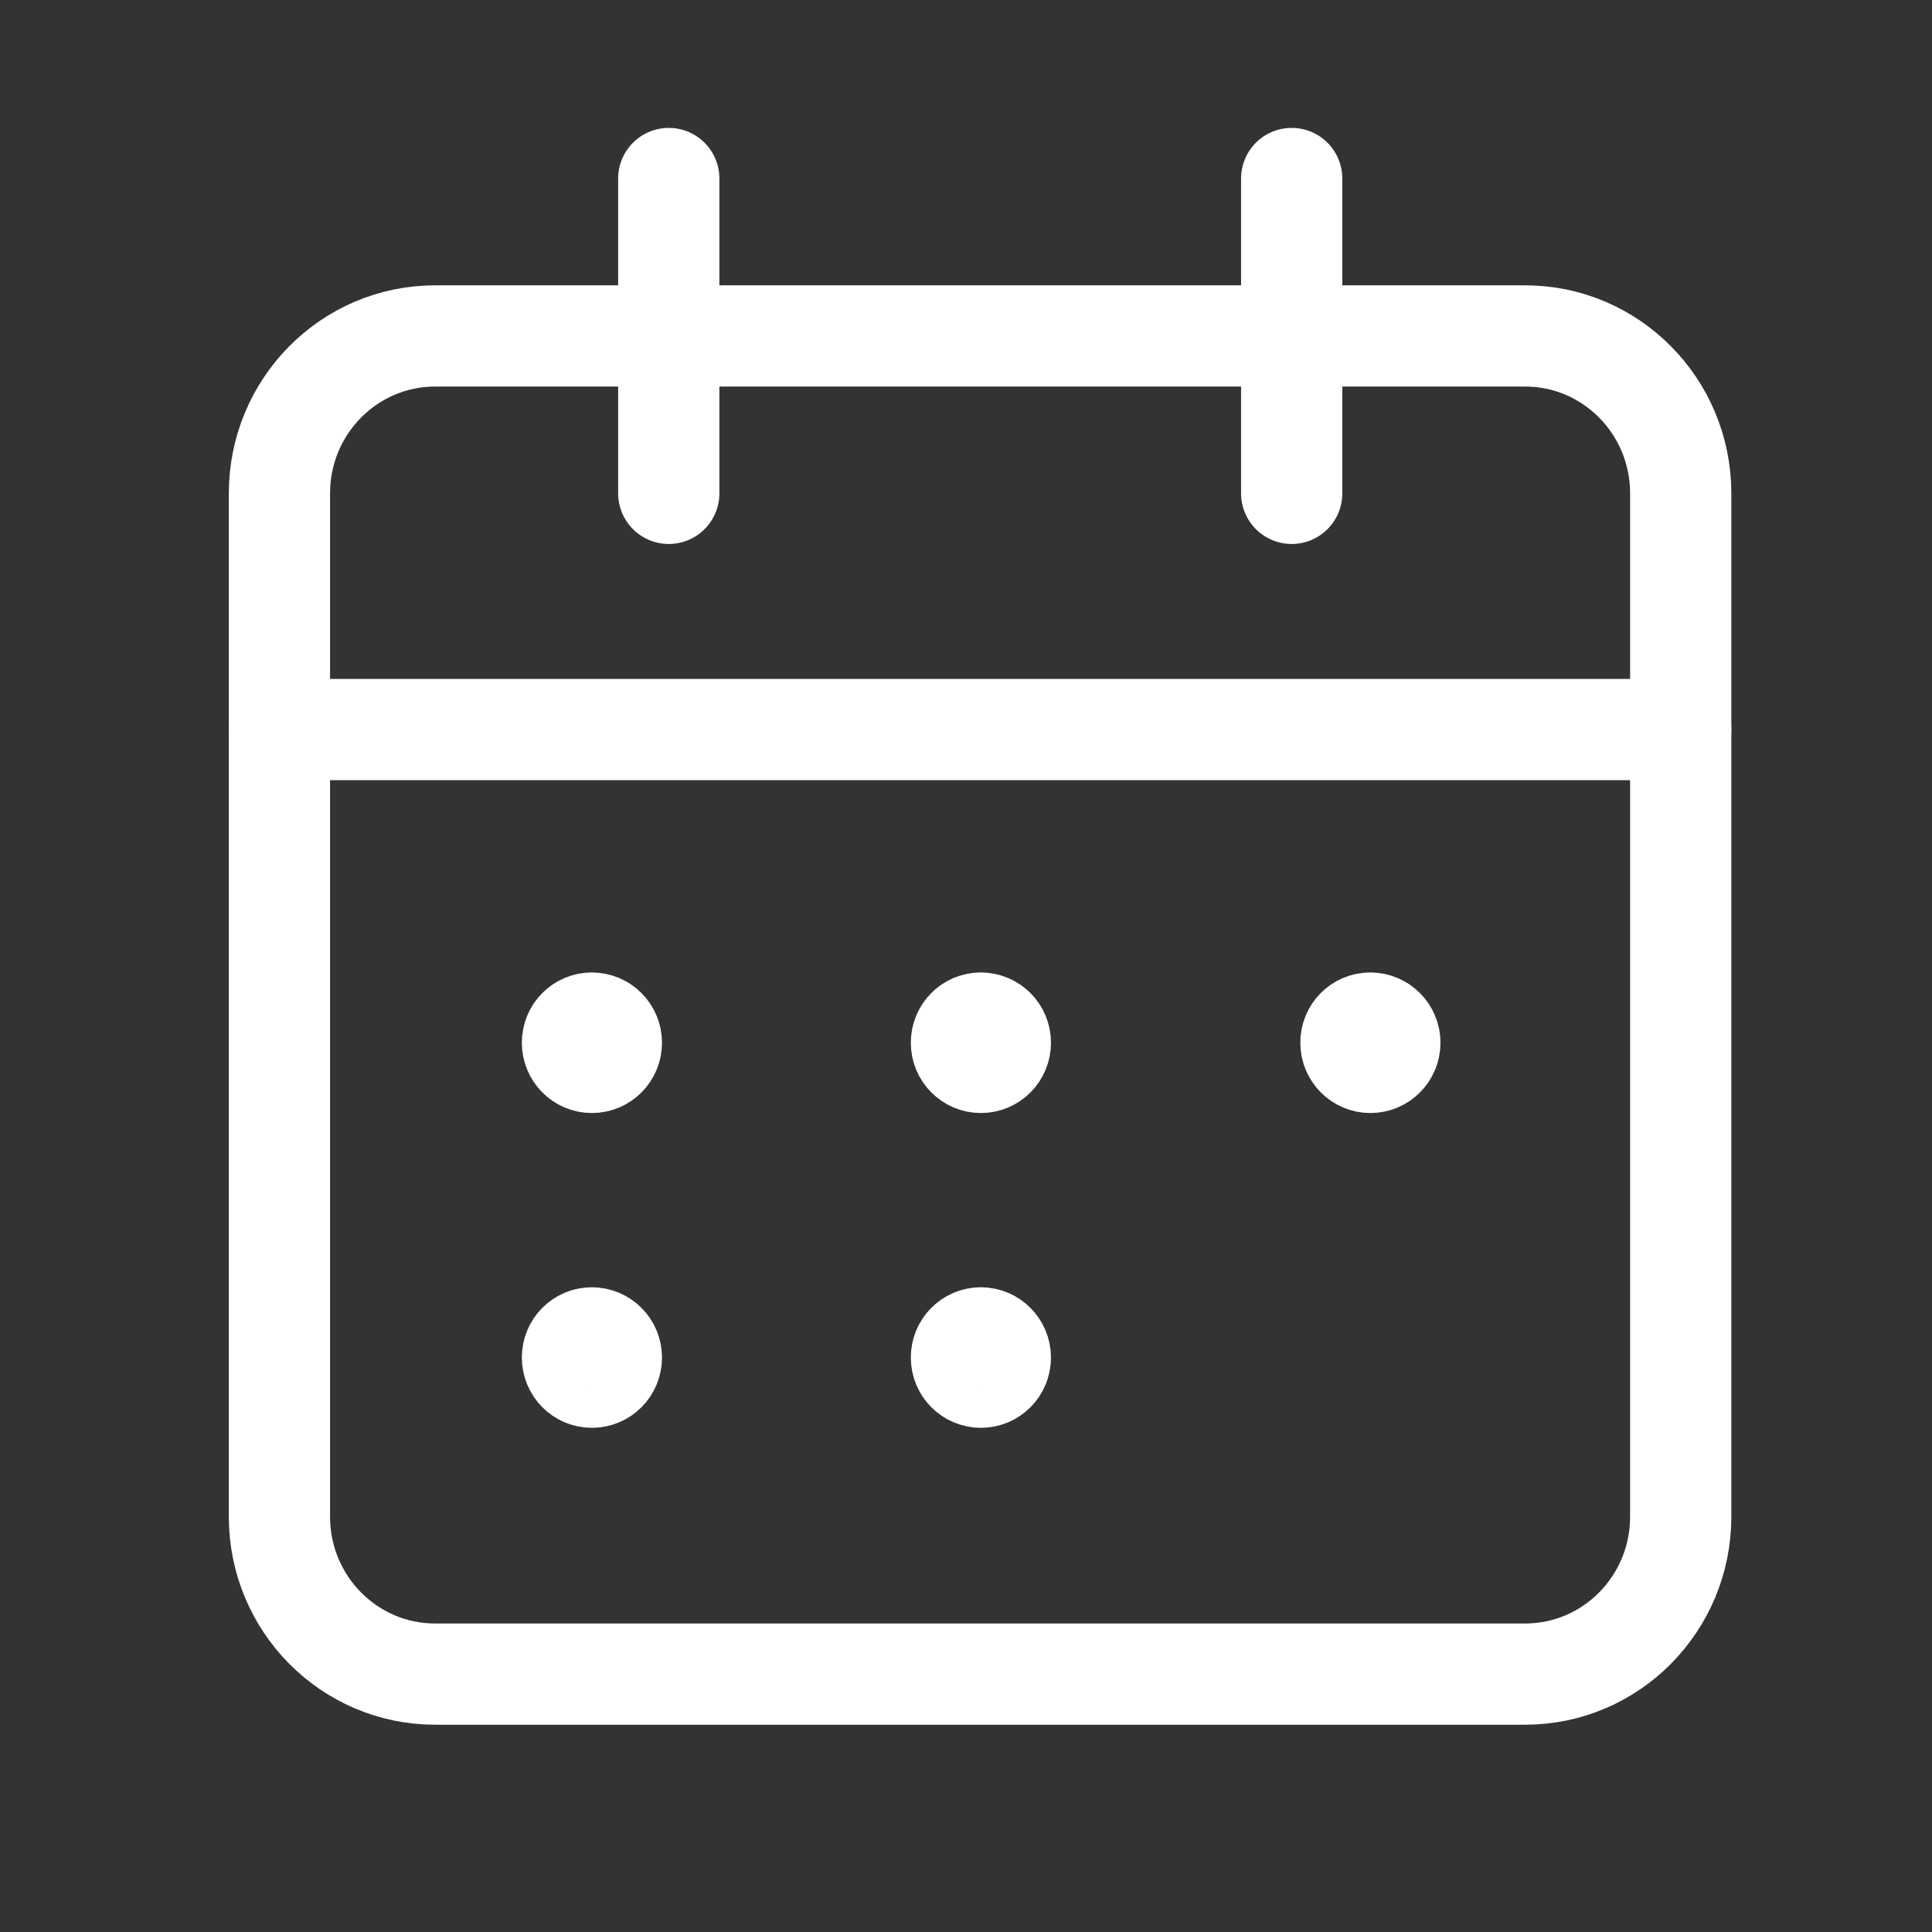<svg width="33" height="33" viewBox="0 0 33 33" fill="none" xmlns="http://www.w3.org/2000/svg">
<rect x="0" y="0" width="33" height="33" fill="#333333" stroke="none"/>
<path d="M22.063 3.049V8.427" stroke="white" stroke-width="1.729" stroke-linecap="round" stroke-linejoin="round"/>
<path d="M11.423 3.049V8.427" stroke="white" stroke-width="1.729" stroke-linecap="round" stroke-linejoin="round"/>
<path d="M4.773 12.461H28.708" stroke="white" stroke-width="1.729" stroke-linecap="round" stroke-linejoin="round"/>
<path fill-rule="evenodd" clip-rule="evenodd" d="M26.049 5.738H7.433C5.964 5.738 4.773 6.942 4.773 8.427V25.906C4.773 27.392 5.964 28.595 7.433 28.595H26.049C27.518 28.595 28.708 27.392 28.708 25.906V8.427C28.708 6.942 27.518 5.738 26.049 5.738Z" stroke="white" stroke-width="1.729" stroke-linecap="round" stroke-linejoin="round"/>
<path d="M10.109 17.475C9.925 17.475 9.777 17.625 9.778 17.811C9.778 17.997 9.927 18.147 10.11 18.147C10.294 18.147 10.443 17.997 10.443 17.811C10.443 17.625 10.294 17.475 10.109 17.475" stroke="white" stroke-width="1.729" stroke-linecap="round" stroke-linejoin="round"/>
<path d="M16.753 17.475C16.57 17.475 16.421 17.625 16.422 17.811C16.422 17.997 16.571 18.147 16.755 18.147C16.938 18.147 17.087 17.997 17.087 17.811C17.087 17.625 16.938 17.475 16.753 17.475" stroke="white" stroke-width="1.729" stroke-linecap="round" stroke-linejoin="round"/>
<path d="M23.406 17.475C23.222 17.475 23.073 17.625 23.075 17.811C23.075 17.997 23.224 18.147 23.407 18.147C23.591 18.147 23.74 17.997 23.74 17.811C23.74 17.625 23.591 17.475 23.406 17.475" stroke="white" stroke-width="1.729" stroke-linecap="round" stroke-linejoin="round"/>
<path d="M10.109 22.852C9.925 22.852 9.777 23.003 9.778 23.188C9.778 23.374 9.927 23.524 10.11 23.524C10.294 23.524 10.443 23.374 10.443 23.188C10.443 23.003 10.294 22.852 10.109 22.852" stroke="white" stroke-width="1.729" stroke-linecap="round" stroke-linejoin="round"/>
<path d="M16.753 22.852C16.57 22.852 16.421 23.003 16.422 23.188C16.422 23.374 16.571 23.524 16.755 23.524C16.938 23.524 17.087 23.374 17.087 23.188C17.087 23.003 16.938 22.852 16.753 22.852" stroke="white" stroke-width="1.729" stroke-linecap="round" stroke-linejoin="round"/>
</svg>
